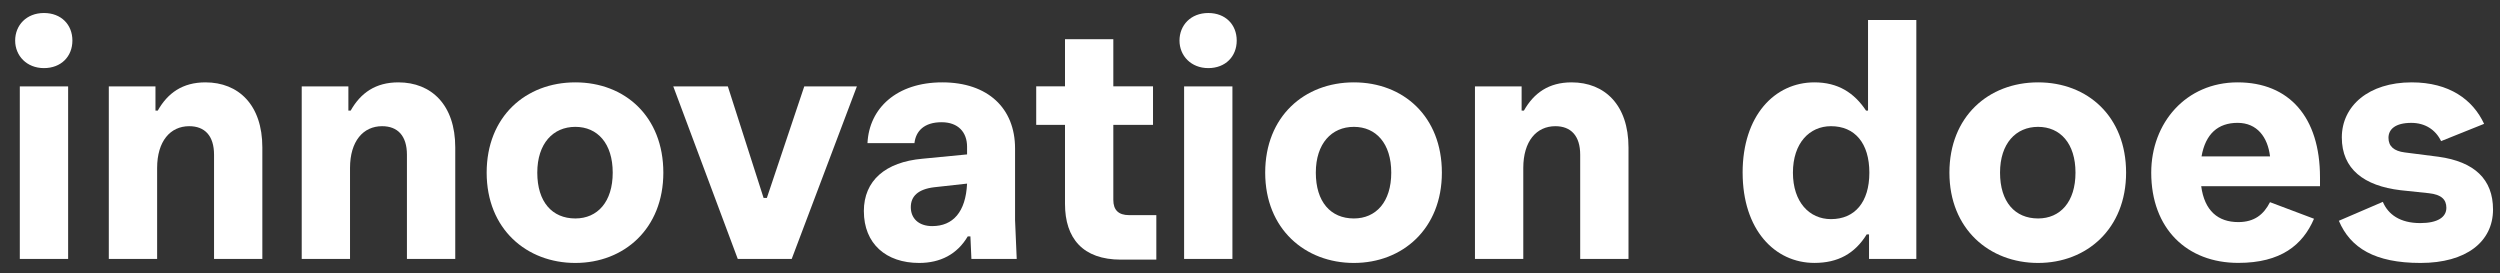 <svg width="128" height="14" viewBox="0 0 128 14" fill="none" xmlns="http://www.w3.org/2000/svg">
<rect x="0" y="0" width="128" height="14" fill="#333333" stroke="none"/>
<path d="M2.25 0.666C3.132 0.666 3.707 1.26 3.707 2.076C3.707 2.891 3.13 3.487 2.25 3.487C1.37 3.487 0.776 2.857 0.776 2.076C0.776 1.294 1.353 0.666 2.25 0.666ZM1.014 4.422H3.488V13.259H1.014V4.422Z" fill="white"/>
<path d="M5.571 4.422H7.96V5.662H8.078C8.586 4.762 9.349 4.217 10.518 4.217C12.213 4.217 13.432 5.372 13.432 7.547V13.258H10.959V7.922C10.959 6.953 10.485 6.461 9.688 6.461C8.722 6.461 8.045 7.225 8.045 8.603V13.259H5.571V4.422Z" fill="white"/>
<path d="M15.448 4.422H17.837V5.662H17.955C18.462 4.762 19.226 4.217 20.395 4.217C22.089 4.217 23.309 5.372 23.309 7.547V13.258H20.835V7.922C20.835 6.953 20.361 6.461 19.564 6.461C18.598 6.461 17.921 7.225 17.921 8.603V13.259H15.448V4.422Z" fill="white"/>
<path d="M24.917 8.84C24.917 5.968 26.916 4.217 29.457 4.217C31.997 4.217 33.963 5.968 33.963 8.84C33.963 11.712 31.948 13.463 29.457 13.463C26.966 13.463 24.917 11.73 24.917 8.84ZM29.457 11.185C30.592 11.185 31.371 10.336 31.371 8.84C31.371 7.344 30.592 6.495 29.457 6.495C28.321 6.495 27.509 7.344 27.509 8.84C27.509 10.336 28.27 11.185 29.457 11.185Z" fill="white"/>
<path d="M34.471 4.422H37.265L39.095 10.133H39.264L41.179 4.422H43.873L40.535 13.259H37.774L34.471 4.422Z" fill="white"/>
<path d="M44.229 10.812C44.229 9.248 45.33 8.297 47.227 8.127L49.514 7.906V7.515C49.514 6.767 49.057 6.258 48.209 6.258C47.312 6.258 46.889 6.716 46.82 7.328H44.415C44.5 5.543 45.907 4.217 48.245 4.217C50.582 4.217 51.971 5.543 51.971 7.599V11.27L52.056 13.258H49.736L49.685 12.103H49.549C49.008 13.021 48.142 13.463 47.06 13.463C45.365 13.463 44.23 12.478 44.23 10.812H44.229ZM47.735 11.576C48.786 11.576 49.446 10.861 49.514 9.401L47.82 9.588C47.007 9.69 46.633 10.046 46.633 10.608C46.633 11.17 47.023 11.577 47.735 11.577V11.576Z" fill="white"/>
<path d="M54.528 10.437V6.392H53.054V4.421H54.528V2.008H57.002V4.421H59.034V6.392H57.002V10.234C57.002 10.743 57.255 11.015 57.814 11.015H59.204V13.293H57.391C55.443 13.293 54.528 12.205 54.528 10.438V10.437Z" fill="white"/>
<path d="M61.864 0.666C62.745 0.666 63.32 1.26 63.32 2.076C63.32 2.891 62.744 3.487 61.864 3.487C60.984 3.487 60.39 2.857 60.39 2.076C60.39 1.294 60.966 0.666 61.864 0.666ZM60.626 4.422H63.1V13.259H60.626V4.422Z" fill="white"/>
<path d="M64.778 8.84C64.778 5.968 66.777 4.217 69.318 4.217C71.858 4.217 73.824 5.968 73.824 8.84C73.824 11.712 71.809 13.463 69.318 13.463C66.827 13.463 64.778 11.73 64.778 8.84ZM69.318 11.185C70.453 11.185 71.232 10.336 71.232 8.84C71.232 7.344 70.453 6.495 69.318 6.495C68.182 6.495 67.37 7.344 67.37 8.84C67.37 10.336 68.131 11.185 69.318 11.185Z" fill="white"/>
<path d="M75.518 4.422H77.907V5.662H78.025C78.533 4.762 79.296 4.217 80.465 4.217C82.159 4.217 83.379 5.372 83.379 7.547V13.258H80.906V7.922C80.906 6.953 80.431 6.461 79.635 6.461C78.669 6.461 77.992 7.225 77.992 8.603V13.259H75.518V4.422Z" fill="white"/>
<path d="M89.222 8.84C89.222 5.917 90.865 4.217 92.898 4.217C94.1 4.217 94.931 4.744 95.541 5.662H95.643V1.023H98.116V13.258H95.694V12H95.576C94.966 12.986 94.102 13.461 92.899 13.461C90.867 13.461 89.223 11.762 89.223 8.839L89.222 8.84ZM93.746 11.219C94.966 11.219 95.711 10.352 95.711 8.84C95.711 7.328 94.966 6.461 93.746 6.461C92.644 6.461 91.798 7.328 91.798 8.84C91.798 10.352 92.644 11.219 93.746 11.219Z" fill="white"/>
<path d="M99.81 8.84C99.81 5.968 101.81 4.217 104.35 4.217C106.891 4.217 108.856 5.968 108.856 8.84C108.856 11.712 106.841 13.463 104.35 13.463C101.859 13.463 99.81 11.73 99.81 8.84ZM104.35 11.185C105.485 11.185 106.265 10.336 106.265 8.84C106.265 7.344 105.485 6.495 104.35 6.495C103.215 6.495 102.402 7.344 102.402 8.84C102.402 10.336 103.164 11.185 104.35 11.185Z" fill="white"/>
<path d="M110.143 8.84C110.143 6.291 111.922 4.217 114.565 4.217C117.208 4.217 118.784 6.002 118.784 9.077V9.535H112.702C112.871 10.793 113.565 11.371 114.599 11.371C115.429 11.371 115.903 10.98 116.224 10.351L118.477 11.2C117.901 12.542 116.783 13.46 114.599 13.46C111.973 13.46 110.143 11.709 110.143 8.837V8.84ZM116.226 8.007C116.107 7.022 115.565 6.29 114.565 6.29C113.565 6.29 112.922 6.851 112.719 8.007H116.226Z" fill="white"/>
<path d="M119.748 11.304L122.001 10.335C122.273 10.98 122.883 11.422 123.916 11.422C124.813 11.422 125.254 11.116 125.254 10.64C125.254 10.216 125 9.961 124.357 9.892L122.916 9.74C121.035 9.519 119.901 8.653 119.901 7.038C119.901 5.423 121.273 4.217 123.477 4.217C125.407 4.217 126.611 5.101 127.186 6.341L124.984 7.225C124.697 6.631 124.154 6.291 123.459 6.291C122.646 6.291 122.29 6.615 122.29 7.056C122.29 7.496 122.578 7.735 123.121 7.804L124.848 8.025C126.694 8.279 127.643 9.18 127.643 10.727C127.643 12.375 126.271 13.463 123.933 13.463C121.596 13.463 120.342 12.699 119.75 11.305L119.748 11.304Z" fill="white"/>
</svg>
